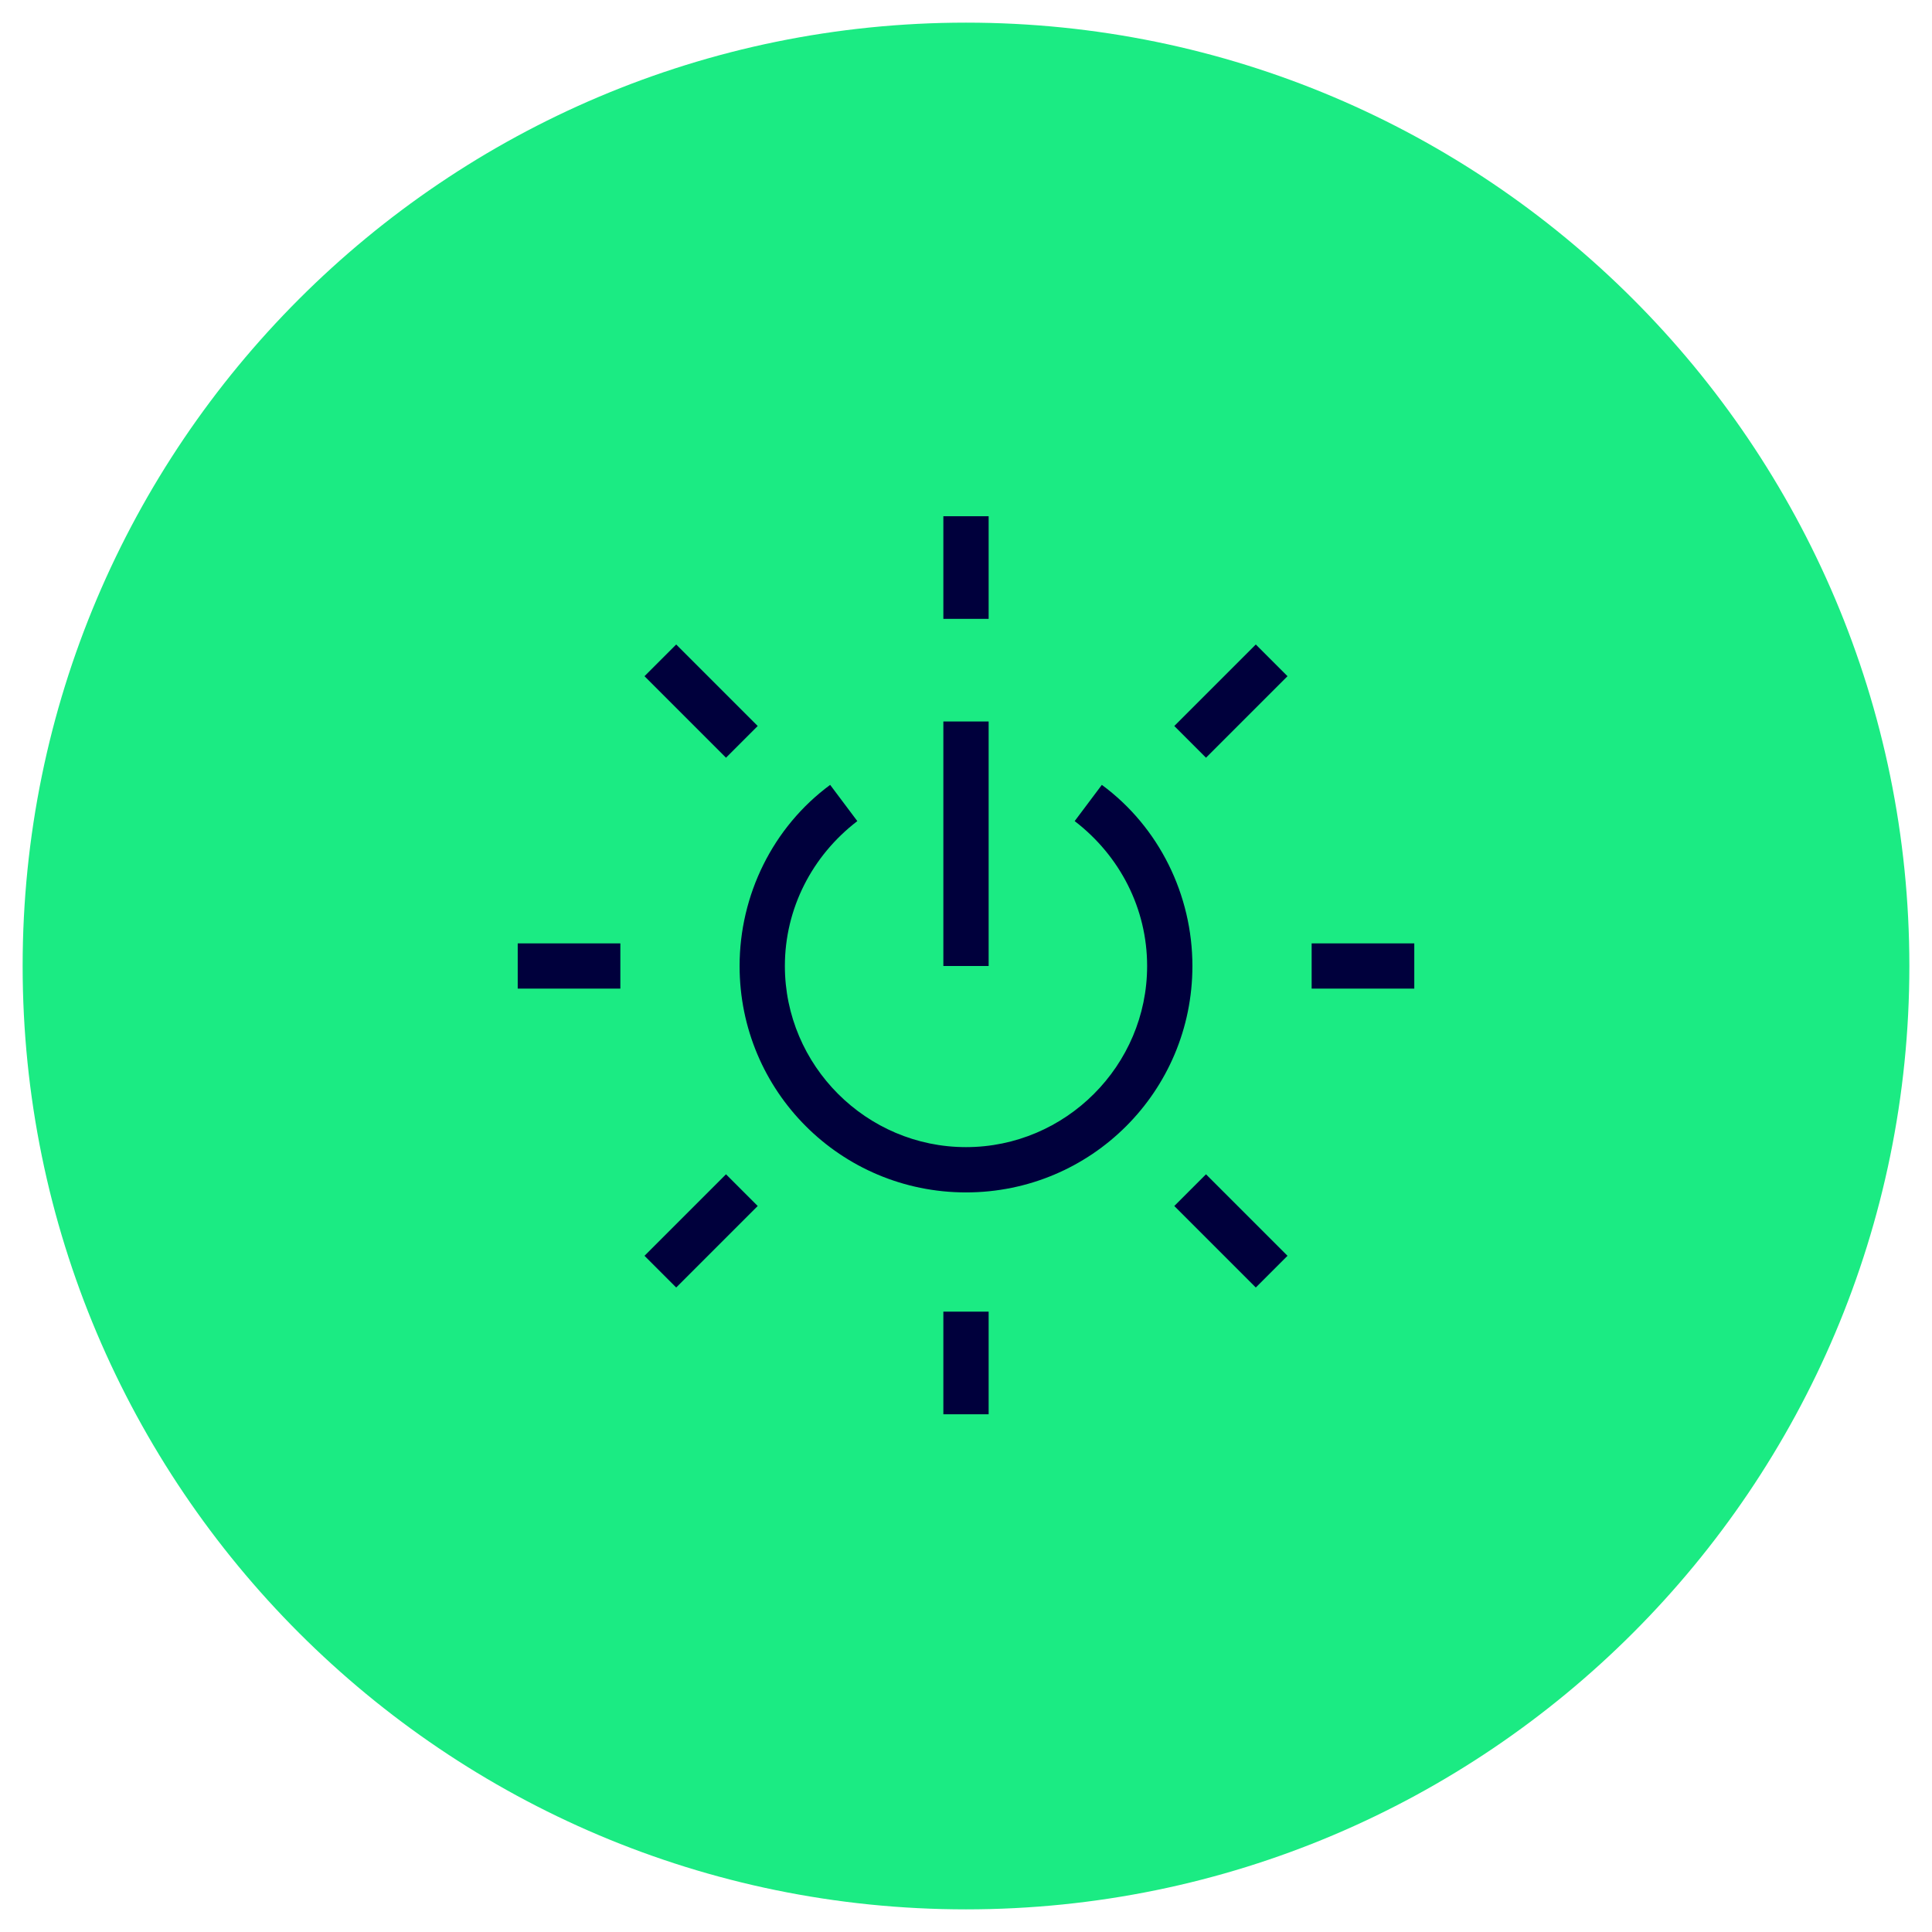 <?xml version="1.0" encoding="UTF-8"?>
<svg id="Ebene_1" xmlns="http://www.w3.org/2000/svg" version="1.1" viewBox="0 0 128 128">
  <!-- Generator: Adobe Illustrator 29.3.1, SVG Export Plug-In . SVG Version: 2.1.0 Build 151)  -->
  <defs>
    <style>
      .st0 {
        fill: #1beb83;
      }

      .st1 {
        fill: #00003c;
        fill-rule: evenodd;
      }
    </style>
  </defs>
  <path class="st0" d="M64,1.5h0c34.5,0,62.5,28,62.5,62.5h0c0,34.5-28,62.5-62.5,62.5h0C29.5,126.5,1.5,98.5,1.5,64h0C1.5,29.5,29.5,1.5,64,1.5Z"/>
  <path class="st1" d="M62.5,41v-6.8h3v6.8h-3ZM48.1,50.2l-5.4-5.4,2.1-2.1,5.4,5.4-2.1,2.1h0ZM85.3,44.8l-5.4,5.4-2.1-2.1,5.4-5.4,2.1,2.1ZM62.5,64v-16.2h3v16.2h-3ZM73,52c3.8,2.8,6,7.3,6,12,0,8.3-6.7,15-15,15s-15-6.7-15-15c0-4.7,2.2-9.2,6-12l1.8,2.4c-3,2.3-4.8,5.8-4.8,9.6,0,6.6,5.4,12,12,12s12-5.4,12-12c0-3.8-1.8-7.3-4.8-9.6l1.8-2.4h0ZM41.1,65.5h-6.8v-3h6.8v3h0ZM93.7,65.5h-6.8v-3h6.8v3ZM42.7,83.2l5.4-5.4,2.1,2.1-5.4,5.4-2.1-2.1ZM79.9,77.8l5.4,5.4-2.1,2.1-5.4-5.4,2.1-2.1ZM62.5,93.7v-6.8h3v6.8h-3Z"/>
</svg>